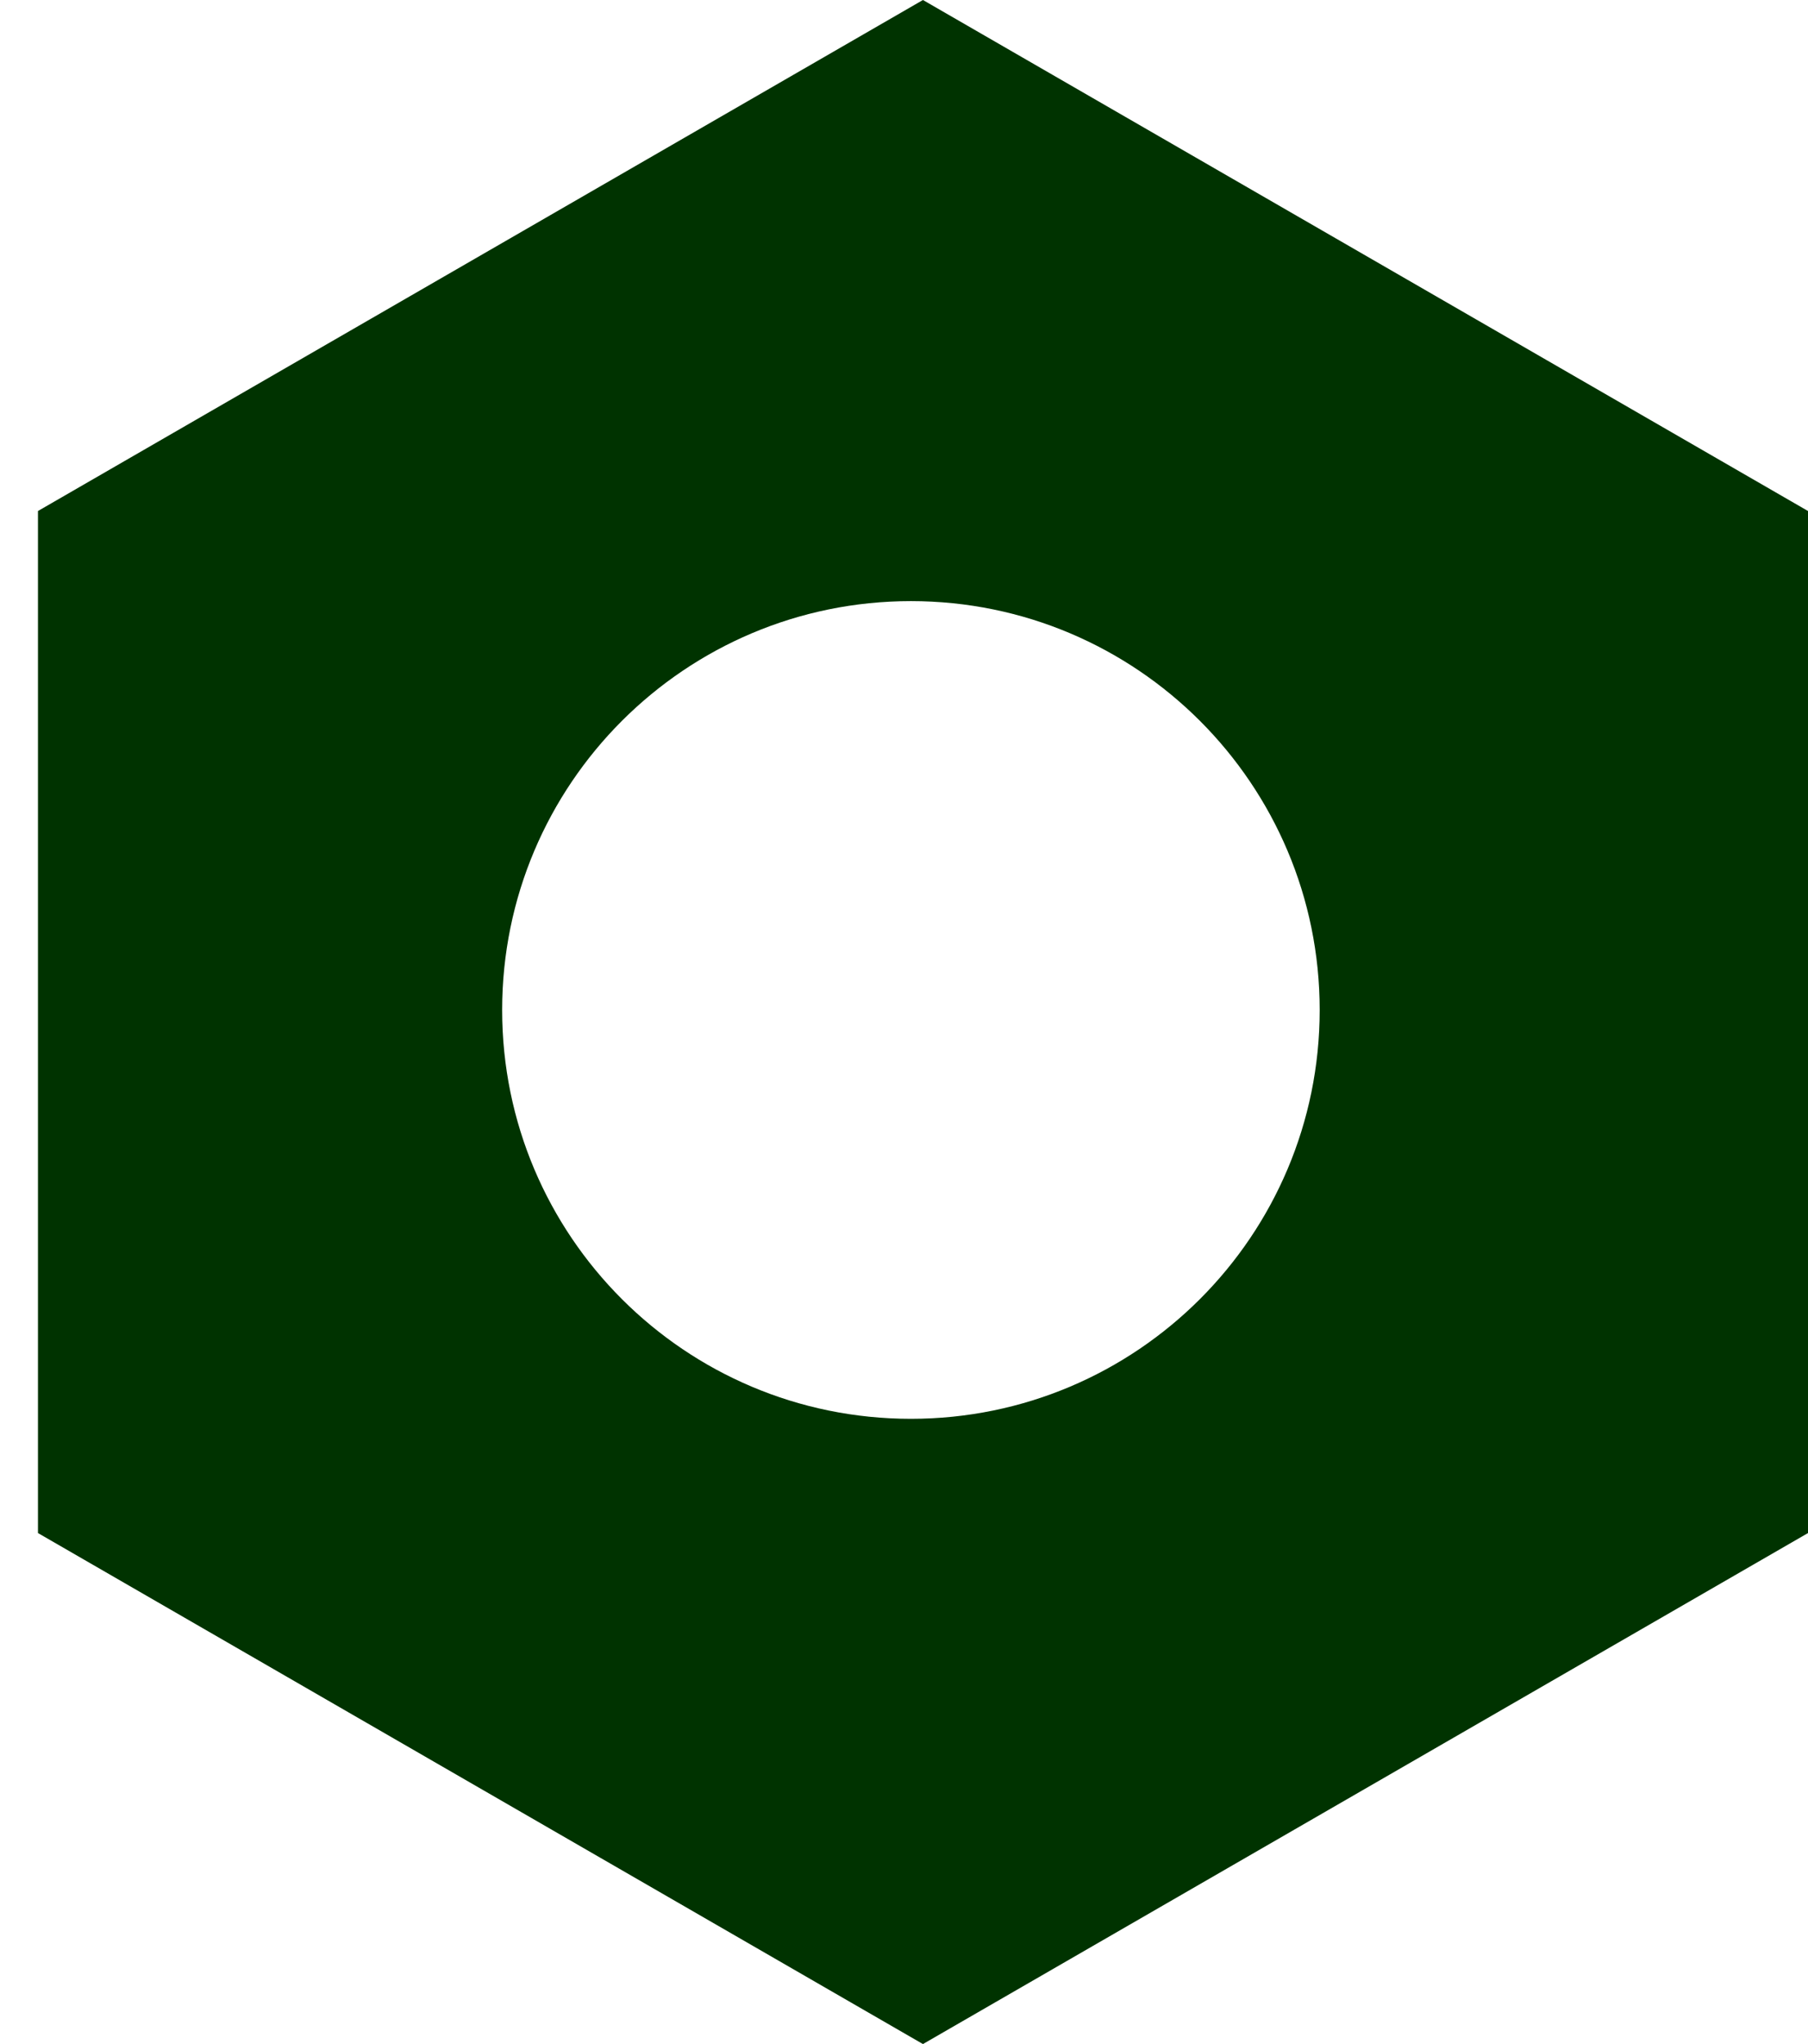<?xml version="1.0" encoding="UTF-8"?> <svg xmlns="http://www.w3.org/2000/svg" width="23" height="26" viewBox="0 0 23 26" fill="none"><path d="M11.741 26L23 19.5L23 6.5L11.741 4.92095e-07L0.483 6.5L0.483 19.5L11.741 26ZM6.388 12.847C6.388 9.975 8.716 7.647 11.588 7.646C14.46 7.646 16.788 9.975 16.788 12.847C16.788 15.719 14.46 18.047 11.588 18.047C8.716 18.047 6.388 15.719 6.388 12.847Z" fill="#003300"></path></svg> 